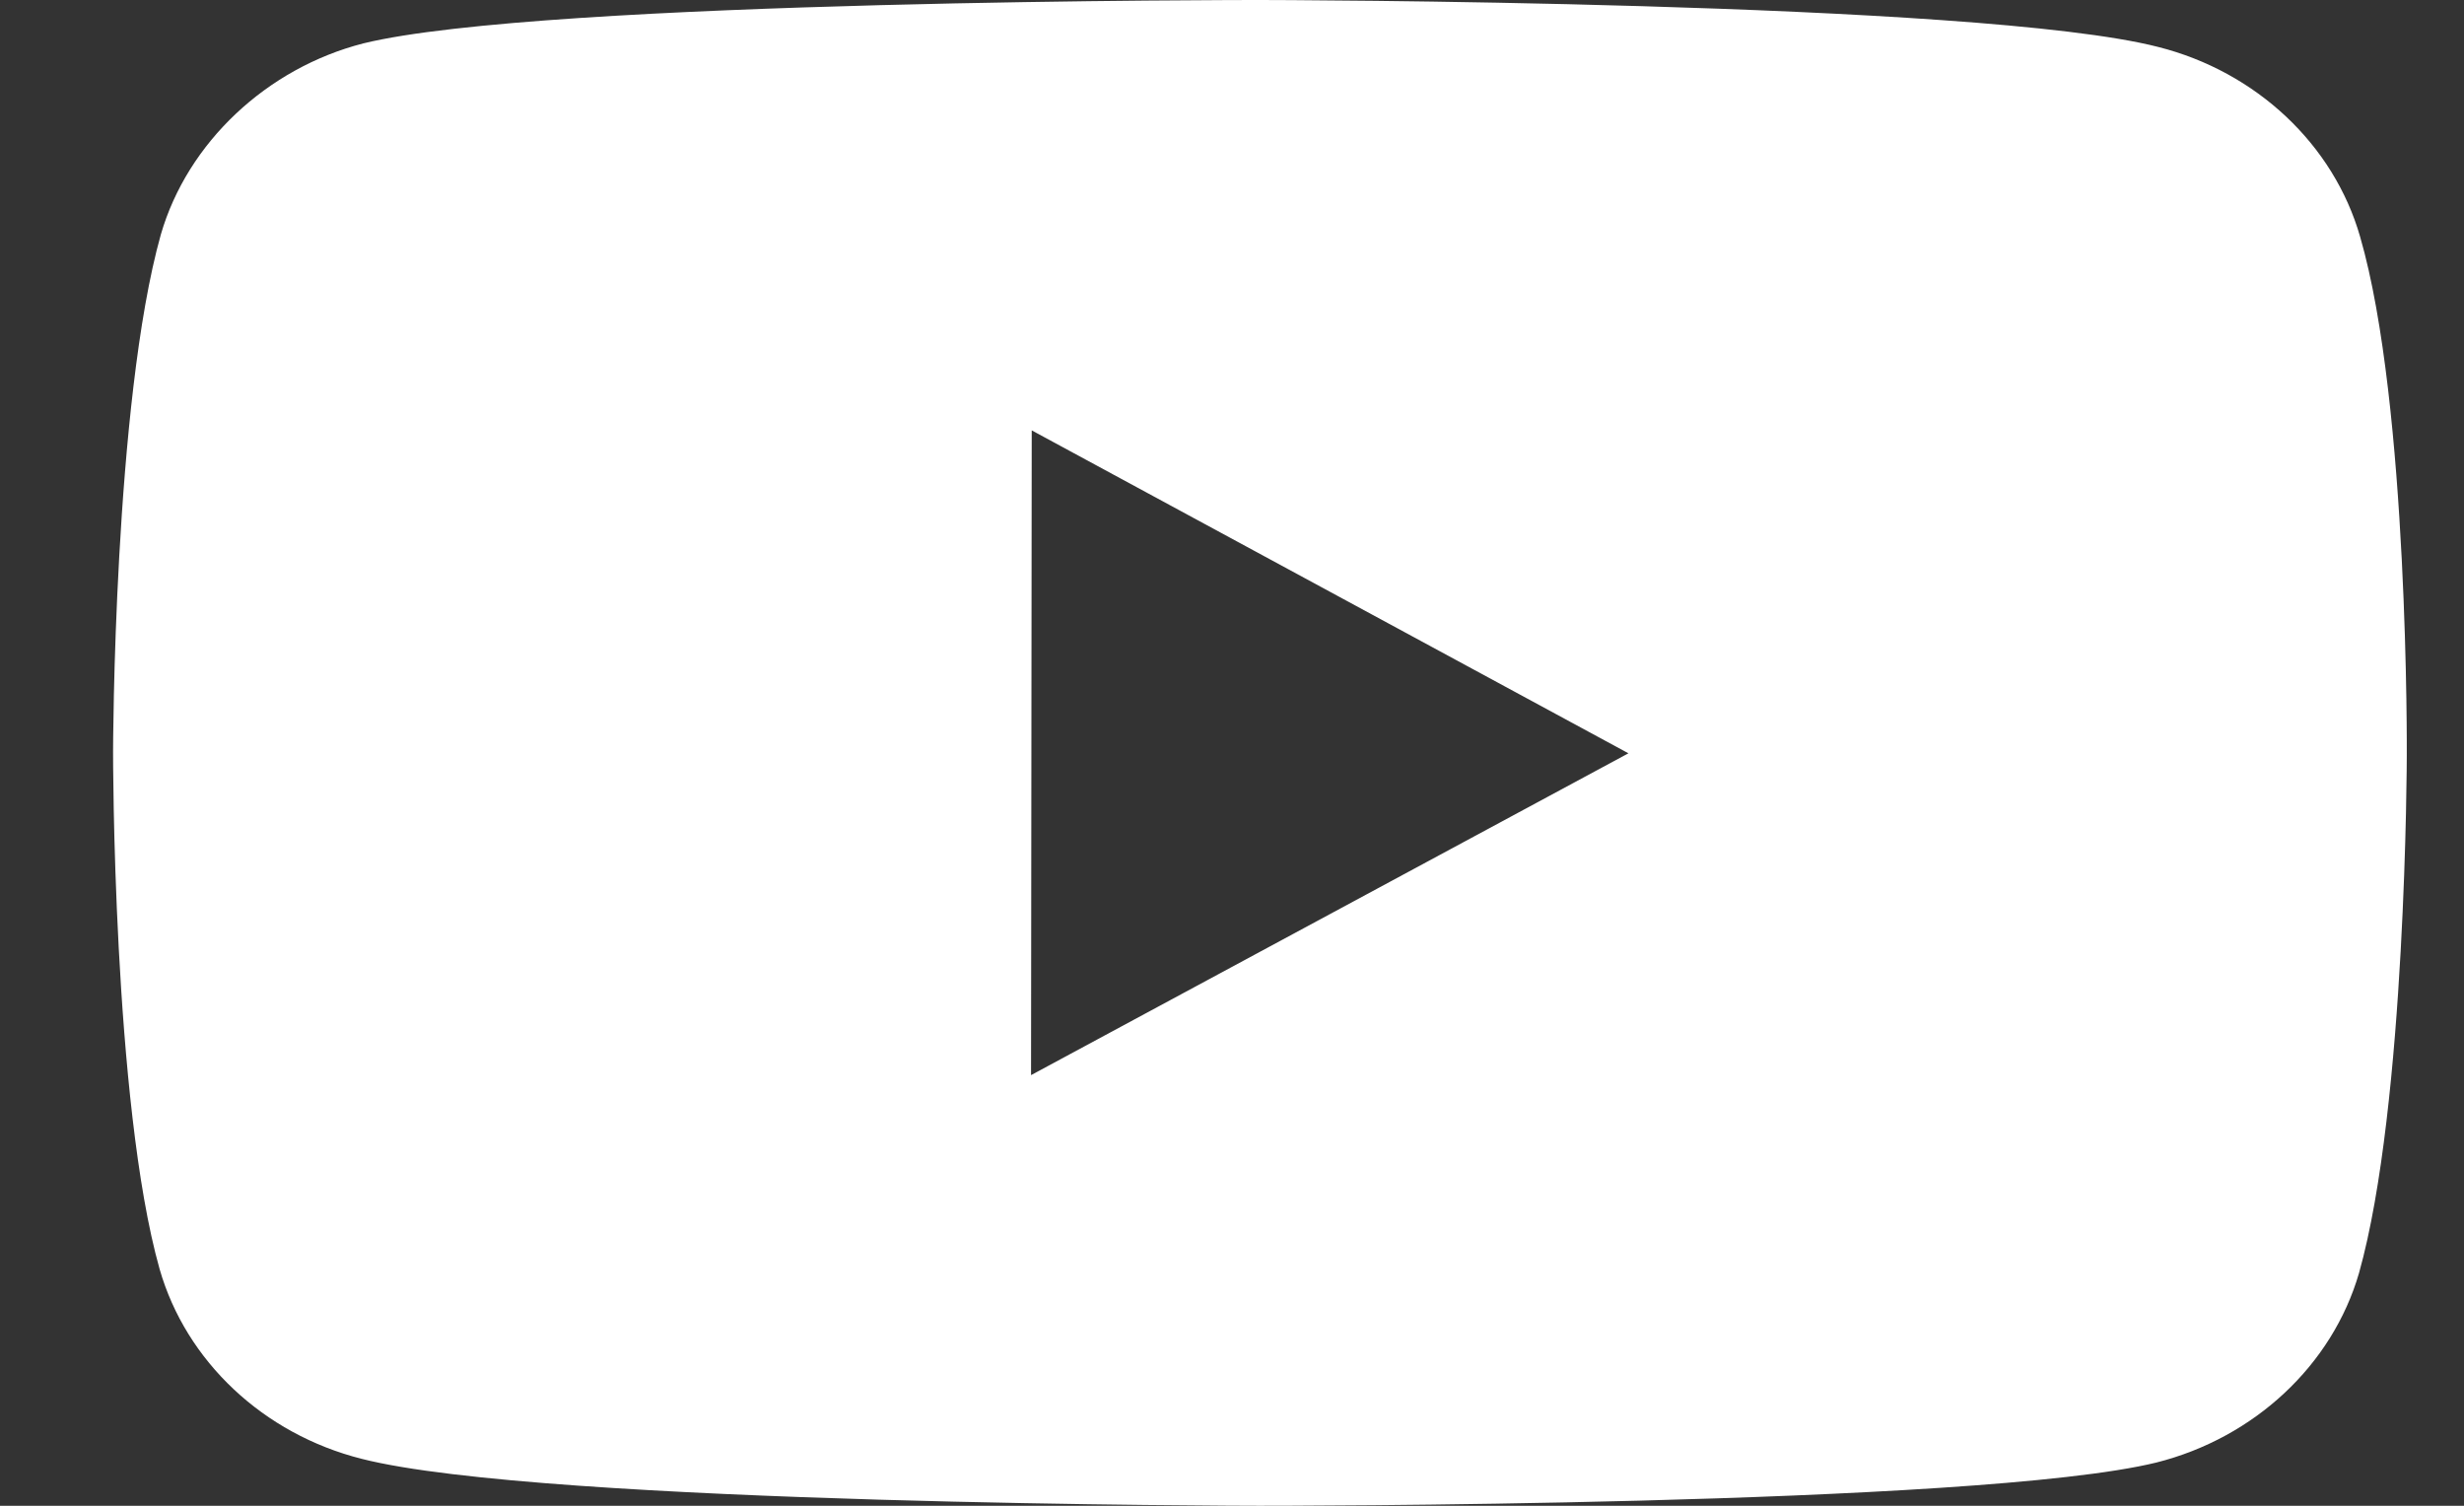 <svg width="18" height="11" viewBox="0 0 18 11" fill="none" xmlns="http://www.w3.org/2000/svg">
<rect x="0" y="0" width="18" height="11" fill="#333333" stroke="none"/>
<path fill-rule="evenodd" clip-rule="evenodd" d="M15.766 0.343C16.483 0.524 17.048 1.056 17.241 1.729C17.598 2.959 17.582 5.522 17.582 5.522C17.582 5.522 17.579 8.071 17.233 9.3C17.038 9.972 16.47 10.503 15.753 10.684C14.442 11.005 9.197 11 9.197 11C9.197 11 3.966 10.995 2.642 10.657C1.924 10.476 1.359 9.944 1.166 9.271C0.823 8.055 0.826 5.492 0.826 5.492C0.826 5.492 0.83 2.942 1.175 1.713C1.37 1.04 1.951 0.497 2.654 0.317C3.966 -0.005 9.21 5.96305e-06 9.21 5.96305e-06C9.21 5.96305e-06 14.455 0.006 15.766 0.343ZM7.537 3.144L7.532 7.854L11.896 5.503L7.537 3.144Z" fill="white"/>
</svg>
